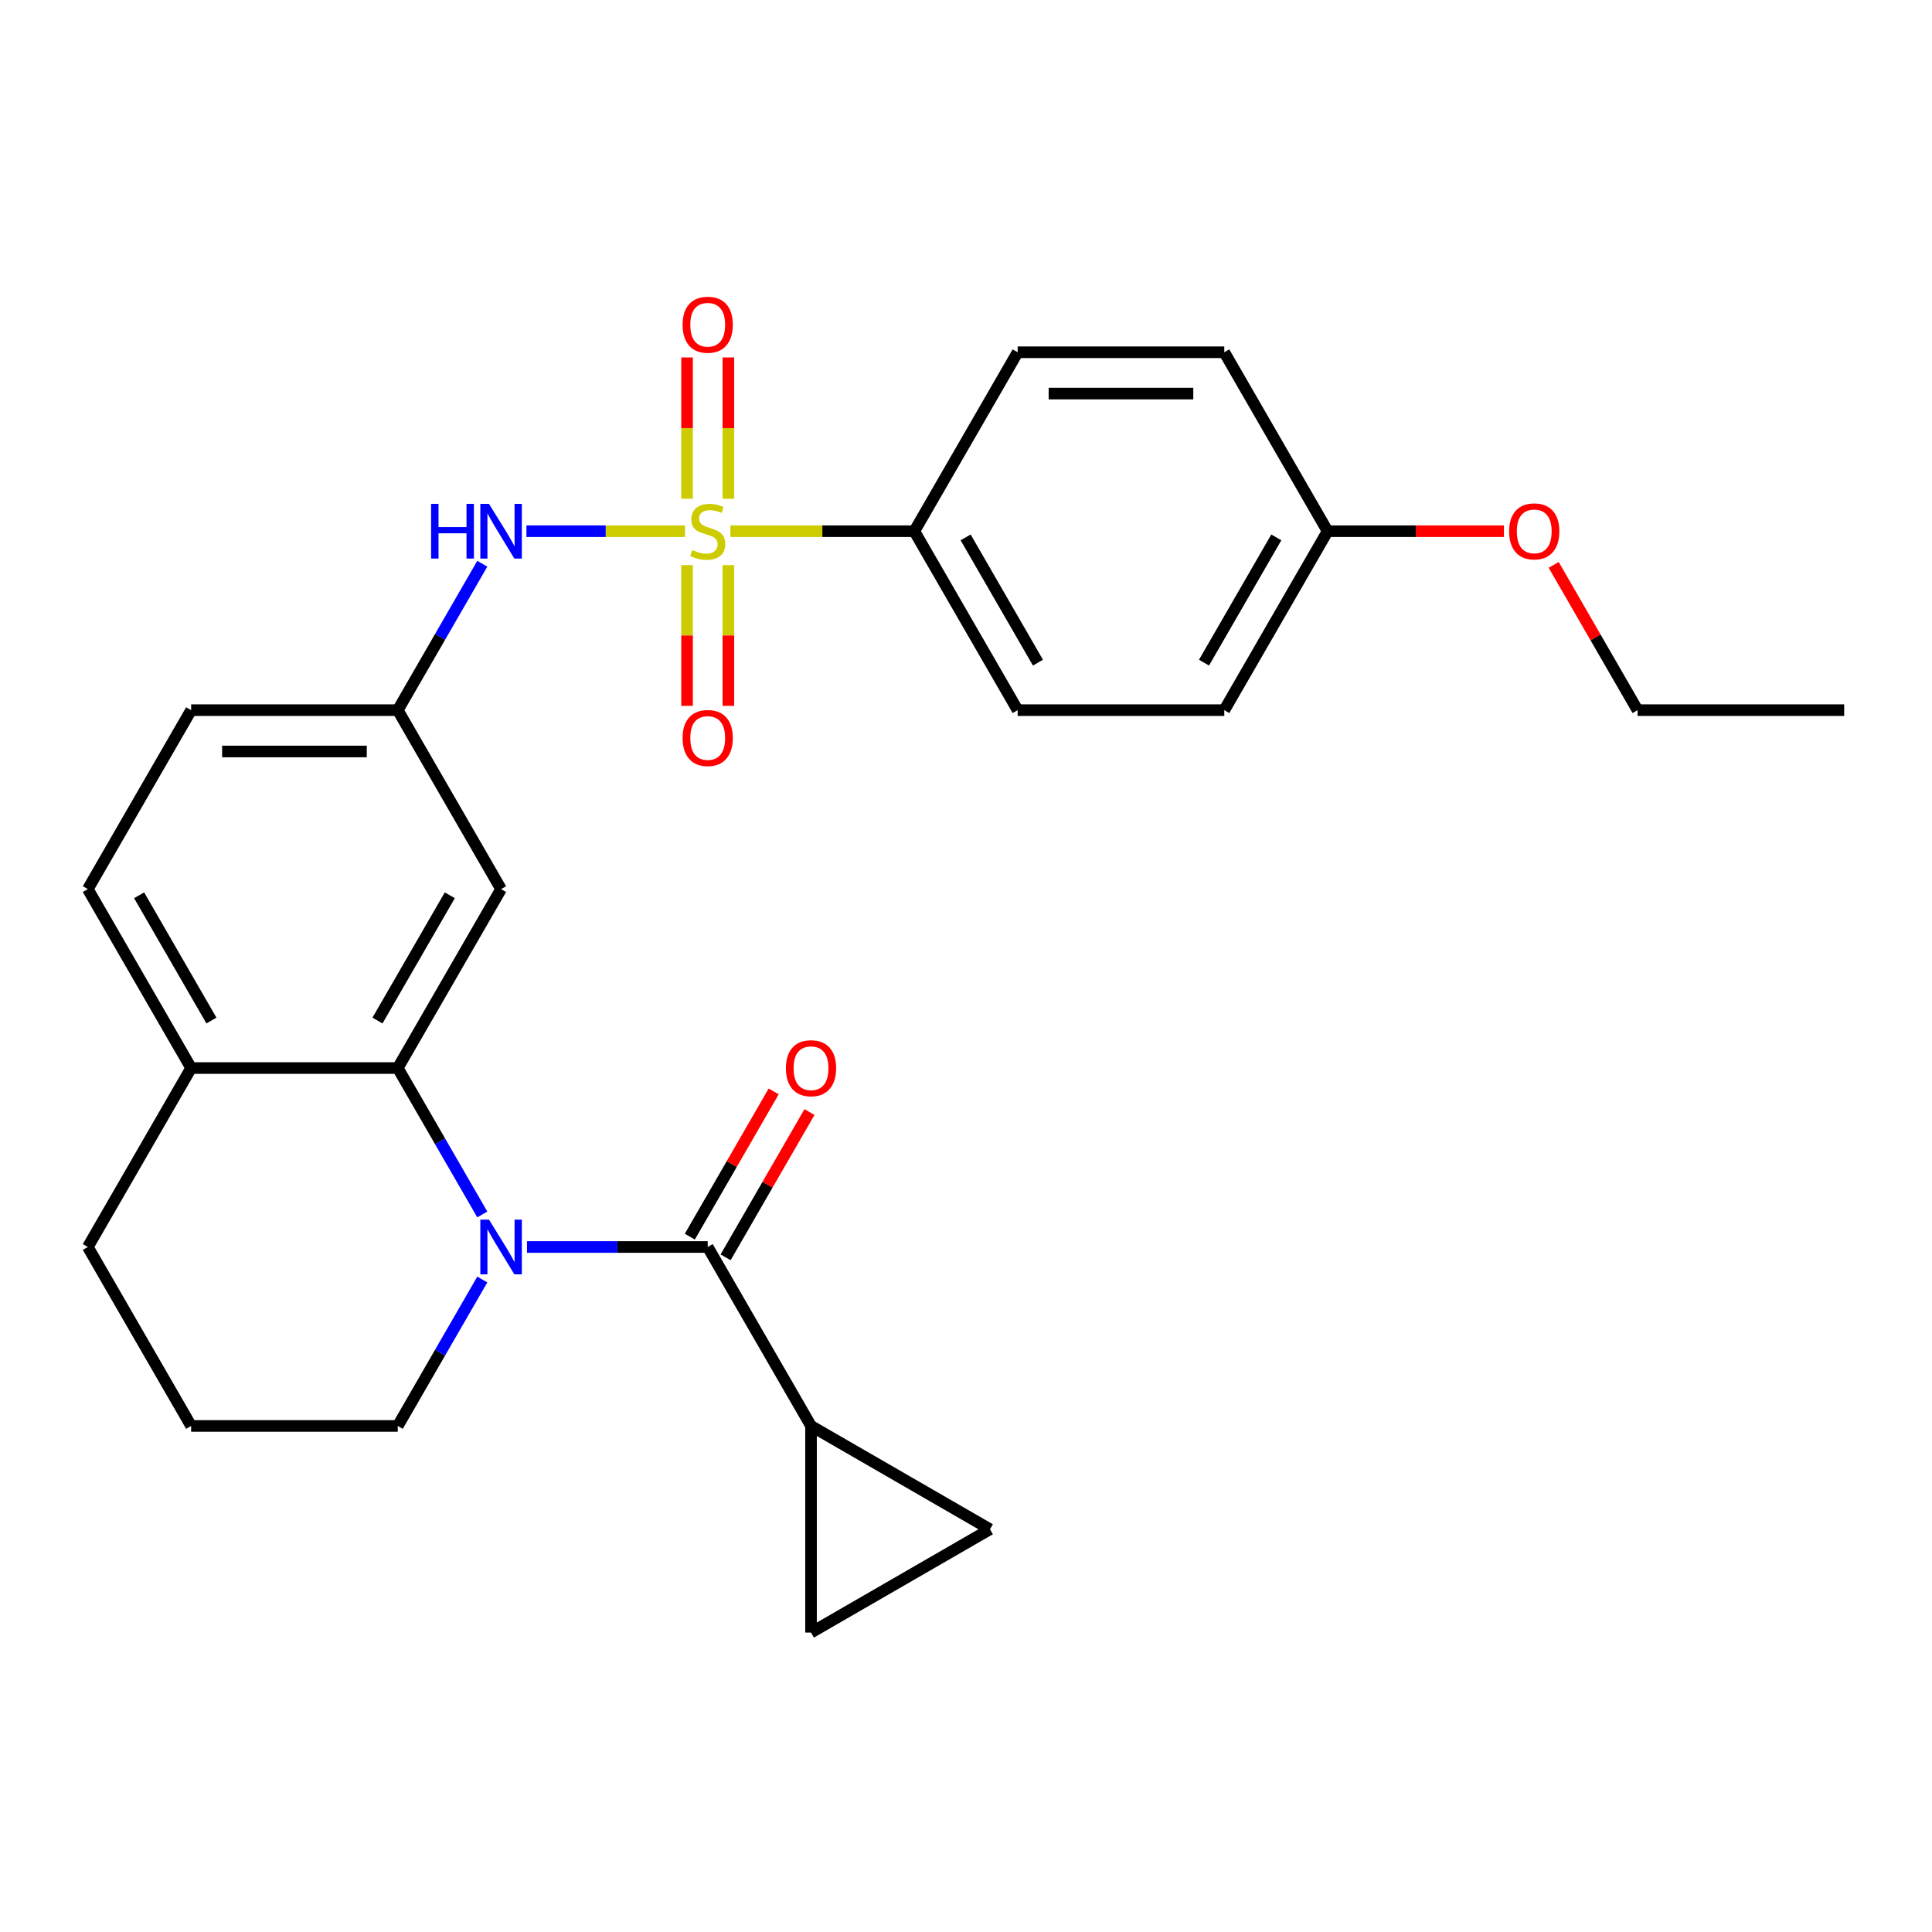 <?xml version='1.0' encoding='iso-8859-1'?>
<svg version='1.1' baseProfile='full'
              xmlns='http://www.w3.org/2000/svg'
                      xmlns:rdkit='http://www.rdkit.org/xml'
                      xmlns:xlink='http://www.w3.org/1999/xlink'
                  xml:space='preserve'
width='1000px' height='1000px' viewBox='0 0 1000 1000'>
<!-- END OF HEADER -->
<rect style='opacity:1.0;fill:#FFFFFF;stroke:none' width='1000' height='1000' x='0' y='0'> </rect>
<path class='bond-4' d='M 354.556,274.951 L 313.517,274.951' style='fill:none;fill-rule:evenodd;stroke:#CCCC00;stroke-width:6px;stroke-linecap:butt;stroke-linejoin:miter;stroke-opacity:1' />
<path class='bond-4' d='M 313.517,274.951 L 272.478,274.951' style='fill:none;fill-rule:evenodd;stroke:#0000FF;stroke-width:6px;stroke-linecap:butt;stroke-linejoin:miter;stroke-opacity:1' />
<path class='bond-5' d='M 378.064,274.951 L 425.663,274.951' style='fill:none;fill-rule:evenodd;stroke:#CCCC00;stroke-width:6px;stroke-linecap:butt;stroke-linejoin:miter;stroke-opacity:1' />
<path class='bond-5' d='M 425.663,274.951 L 473.262,274.951' style='fill:none;fill-rule:evenodd;stroke:#000000;stroke-width:6px;stroke-linecap:butt;stroke-linejoin:miter;stroke-opacity:1' />
<path class='bond-9' d='M 355.615,292.505 L 355.615,328.927' style='fill:none;fill-rule:evenodd;stroke:#CCCC00;stroke-width:6px;stroke-linecap:butt;stroke-linejoin:miter;stroke-opacity:1' />
<path class='bond-9' d='M 355.615,328.927 L 355.615,365.348' style='fill:none;fill-rule:evenodd;stroke:#FF0000;stroke-width:6px;stroke-linecap:butt;stroke-linejoin:miter;stroke-opacity:1' />
<path class='bond-9' d='M 377.005,292.505 L 377.005,328.927' style='fill:none;fill-rule:evenodd;stroke:#CCCC00;stroke-width:6px;stroke-linecap:butt;stroke-linejoin:miter;stroke-opacity:1' />
<path class='bond-9' d='M 377.005,328.927 L 377.005,365.348' style='fill:none;fill-rule:evenodd;stroke:#FF0000;stroke-width:6px;stroke-linecap:butt;stroke-linejoin:miter;stroke-opacity:1' />
<path class='bond-10' d='M 377.005,258.158 L 377.005,221.586' style='fill:none;fill-rule:evenodd;stroke:#CCCC00;stroke-width:6px;stroke-linecap:butt;stroke-linejoin:miter;stroke-opacity:1' />
<path class='bond-10' d='M 377.005,221.586 L 377.005,185.014' style='fill:none;fill-rule:evenodd;stroke:#FF0000;stroke-width:6px;stroke-linecap:butt;stroke-linejoin:miter;stroke-opacity:1' />
<path class='bond-10' d='M 355.615,258.158 L 355.615,221.586' style='fill:none;fill-rule:evenodd;stroke:#CCCC00;stroke-width:6px;stroke-linecap:butt;stroke-linejoin:miter;stroke-opacity:1' />
<path class='bond-10' d='M 355.615,221.586 L 355.615,185.014' style='fill:none;fill-rule:evenodd;stroke:#FF0000;stroke-width:6px;stroke-linecap:butt;stroke-linejoin:miter;stroke-opacity:1' />
<path class='bond-0' d='M 249.639,628.61 L 227.761,590.715' style='fill:none;fill-rule:evenodd;stroke:#0000FF;stroke-width:6px;stroke-linecap:butt;stroke-linejoin:miter;stroke-opacity:1' />
<path class='bond-0' d='M 227.761,590.715 L 205.882,552.821' style='fill:none;fill-rule:evenodd;stroke:#000000;stroke-width:6px;stroke-linecap:butt;stroke-linejoin:miter;stroke-opacity:1' />
<path class='bond-1' d='M 272.772,645.444 L 319.541,645.444' style='fill:none;fill-rule:evenodd;stroke:#0000FF;stroke-width:6px;stroke-linecap:butt;stroke-linejoin:miter;stroke-opacity:1' />
<path class='bond-1' d='M 319.541,645.444 L 366.31,645.444' style='fill:none;fill-rule:evenodd;stroke:#000000;stroke-width:6px;stroke-linecap:butt;stroke-linejoin:miter;stroke-opacity:1' />
<path class='bond-17' d='M 249.639,662.277 L 227.761,700.172' style='fill:none;fill-rule:evenodd;stroke:#0000FF;stroke-width:6px;stroke-linecap:butt;stroke-linejoin:miter;stroke-opacity:1' />
<path class='bond-17' d='M 227.761,700.172 L 205.882,738.067' style='fill:none;fill-rule:evenodd;stroke:#000000;stroke-width:6px;stroke-linecap:butt;stroke-linejoin:miter;stroke-opacity:1' />
<path class='bond-3' d='M 366.31,645.444 L 419.786,738.067' style='fill:none;fill-rule:evenodd;stroke:#000000;stroke-width:6px;stroke-linecap:butt;stroke-linejoin:miter;stroke-opacity:1' />
<path class='bond-13' d='M 375.572,650.791 L 397.278,613.197' style='fill:none;fill-rule:evenodd;stroke:#000000;stroke-width:6px;stroke-linecap:butt;stroke-linejoin:miter;stroke-opacity:1' />
<path class='bond-13' d='M 397.278,613.197 L 418.983,575.602' style='fill:none;fill-rule:evenodd;stroke:#FF0000;stroke-width:6px;stroke-linecap:butt;stroke-linejoin:miter;stroke-opacity:1' />
<path class='bond-13' d='M 357.048,640.096 L 378.753,602.501' style='fill:none;fill-rule:evenodd;stroke:#000000;stroke-width:6px;stroke-linecap:butt;stroke-linejoin:miter;stroke-opacity:1' />
<path class='bond-13' d='M 378.753,602.501 L 400.458,564.907' style='fill:none;fill-rule:evenodd;stroke:#FF0000;stroke-width:6px;stroke-linecap:butt;stroke-linejoin:miter;stroke-opacity:1' />
<path class='bond-2' d='M 205.882,552.821 L 259.358,460.198' style='fill:none;fill-rule:evenodd;stroke:#000000;stroke-width:6px;stroke-linecap:butt;stroke-linejoin:miter;stroke-opacity:1' />
<path class='bond-2' d='M 195.379,528.232 L 232.812,463.396' style='fill:none;fill-rule:evenodd;stroke:#000000;stroke-width:6px;stroke-linecap:butt;stroke-linejoin:miter;stroke-opacity:1' />
<path class='bond-28' d='M 205.882,552.821 L 98.93,552.821' style='fill:none;fill-rule:evenodd;stroke:#000000;stroke-width:6px;stroke-linecap:butt;stroke-linejoin:miter;stroke-opacity:1' />
<path class='bond-6' d='M 419.786,738.067 L 512.409,791.543' style='fill:none;fill-rule:evenodd;stroke:#000000;stroke-width:6px;stroke-linecap:butt;stroke-linejoin:miter;stroke-opacity:1' />
<path class='bond-7' d='M 419.786,738.067 L 419.786,845.019' style='fill:none;fill-rule:evenodd;stroke:#000000;stroke-width:6px;stroke-linecap:butt;stroke-linejoin:miter;stroke-opacity:1' />
<path class='bond-11' d='M 249.639,291.785 L 227.761,329.68' style='fill:none;fill-rule:evenodd;stroke:#0000FF;stroke-width:6px;stroke-linecap:butt;stroke-linejoin:miter;stroke-opacity:1' />
<path class='bond-11' d='M 227.761,329.68 L 205.882,367.575' style='fill:none;fill-rule:evenodd;stroke:#000000;stroke-width:6px;stroke-linecap:butt;stroke-linejoin:miter;stroke-opacity:1' />
<path class='bond-14' d='M 473.262,274.951 L 526.738,367.575' style='fill:none;fill-rule:evenodd;stroke:#000000;stroke-width:6px;stroke-linecap:butt;stroke-linejoin:miter;stroke-opacity:1' />
<path class='bond-14' d='M 499.808,278.15 L 537.241,342.986' style='fill:none;fill-rule:evenodd;stroke:#000000;stroke-width:6px;stroke-linecap:butt;stroke-linejoin:miter;stroke-opacity:1' />
<path class='bond-15' d='M 473.262,274.951 L 526.738,182.328' style='fill:none;fill-rule:evenodd;stroke:#000000;stroke-width:6px;stroke-linecap:butt;stroke-linejoin:miter;stroke-opacity:1' />
<path class='bond-30' d='M 512.409,791.543 L 419.786,845.019' style='fill:none;fill-rule:evenodd;stroke:#000000;stroke-width:6px;stroke-linecap:butt;stroke-linejoin:miter;stroke-opacity:1' />
<path class='bond-8' d='M 259.358,460.198 L 205.882,367.575' style='fill:none;fill-rule:evenodd;stroke:#000000;stroke-width:6px;stroke-linecap:butt;stroke-linejoin:miter;stroke-opacity:1' />
<path class='bond-18' d='M 205.882,367.575 L 98.93,367.575' style='fill:none;fill-rule:evenodd;stroke:#000000;stroke-width:6px;stroke-linecap:butt;stroke-linejoin:miter;stroke-opacity:1' />
<path class='bond-18' d='M 189.84,388.965 L 114.973,388.965' style='fill:none;fill-rule:evenodd;stroke:#000000;stroke-width:6px;stroke-linecap:butt;stroke-linejoin:miter;stroke-opacity:1' />
<path class='bond-12' d='M 98.93,552.821 L 45.455,460.198' style='fill:none;fill-rule:evenodd;stroke:#000000;stroke-width:6px;stroke-linecap:butt;stroke-linejoin:miter;stroke-opacity:1' />
<path class='bond-12' d='M 109.434,528.232 L 72.001,463.396' style='fill:none;fill-rule:evenodd;stroke:#000000;stroke-width:6px;stroke-linecap:butt;stroke-linejoin:miter;stroke-opacity:1' />
<path class='bond-24' d='M 98.93,552.821 L 45.455,645.444' style='fill:none;fill-rule:evenodd;stroke:#000000;stroke-width:6px;stroke-linecap:butt;stroke-linejoin:miter;stroke-opacity:1' />
<path class='bond-20' d='M 526.738,367.575 L 633.69,367.575' style='fill:none;fill-rule:evenodd;stroke:#000000;stroke-width:6px;stroke-linecap:butt;stroke-linejoin:miter;stroke-opacity:1' />
<path class='bond-21' d='M 526.738,182.328 L 633.69,182.328' style='fill:none;fill-rule:evenodd;stroke:#000000;stroke-width:6px;stroke-linecap:butt;stroke-linejoin:miter;stroke-opacity:1' />
<path class='bond-21' d='M 542.781,203.719 L 617.647,203.719' style='fill:none;fill-rule:evenodd;stroke:#000000;stroke-width:6px;stroke-linecap:butt;stroke-linejoin:miter;stroke-opacity:1' />
<path class='bond-16' d='M 45.455,460.198 L 98.93,367.575' style='fill:none;fill-rule:evenodd;stroke:#000000;stroke-width:6px;stroke-linecap:butt;stroke-linejoin:miter;stroke-opacity:1' />
<path class='bond-29' d='M 205.882,738.067 L 98.93,738.067' style='fill:none;fill-rule:evenodd;stroke:#000000;stroke-width:6px;stroke-linecap:butt;stroke-linejoin:miter;stroke-opacity:1' />
<path class='bond-19' d='M 687.166,274.951 L 633.69,182.328' style='fill:none;fill-rule:evenodd;stroke:#000000;stroke-width:6px;stroke-linecap:butt;stroke-linejoin:miter;stroke-opacity:1' />
<path class='bond-22' d='M 687.166,274.951 L 732.805,274.951' style='fill:none;fill-rule:evenodd;stroke:#000000;stroke-width:6px;stroke-linecap:butt;stroke-linejoin:miter;stroke-opacity:1' />
<path class='bond-22' d='M 732.805,274.951 L 778.444,274.951' style='fill:none;fill-rule:evenodd;stroke:#FF0000;stroke-width:6px;stroke-linecap:butt;stroke-linejoin:miter;stroke-opacity:1' />
<path class='bond-27' d='M 687.166,274.951 L 633.69,367.575' style='fill:none;fill-rule:evenodd;stroke:#000000;stroke-width:6px;stroke-linecap:butt;stroke-linejoin:miter;stroke-opacity:1' />
<path class='bond-27' d='M 660.62,278.15 L 623.187,342.986' style='fill:none;fill-rule:evenodd;stroke:#000000;stroke-width:6px;stroke-linecap:butt;stroke-linejoin:miter;stroke-opacity:1' />
<path class='bond-25' d='M 804.183,292.385 L 825.888,329.98' style='fill:none;fill-rule:evenodd;stroke:#FF0000;stroke-width:6px;stroke-linecap:butt;stroke-linejoin:miter;stroke-opacity:1' />
<path class='bond-25' d='M 825.888,329.98 L 847.594,367.575' style='fill:none;fill-rule:evenodd;stroke:#000000;stroke-width:6px;stroke-linecap:butt;stroke-linejoin:miter;stroke-opacity:1' />
<path class='bond-23' d='M 98.93,738.067 L 45.455,645.444' style='fill:none;fill-rule:evenodd;stroke:#000000;stroke-width:6px;stroke-linecap:butt;stroke-linejoin:miter;stroke-opacity:1' />
<path class='bond-26' d='M 847.594,367.575 L 954.545,367.575' style='fill:none;fill-rule:evenodd;stroke:#000000;stroke-width:6px;stroke-linecap:butt;stroke-linejoin:miter;stroke-opacity:1' />
<path  class='atom-0' d='M 358.31 284.671
Q 358.63 284.791, 359.95 285.351
Q 361.27 285.911, 362.71 286.271
Q 364.19 286.591, 365.63 286.591
Q 368.31 286.591, 369.87 285.311
Q 371.43 283.991, 371.43 281.711
Q 371.43 280.151, 370.63 279.191
Q 369.87 278.231, 368.67 277.711
Q 367.47 277.191, 365.47 276.591
Q 362.95 275.831, 361.43 275.111
Q 359.95 274.391, 358.87 272.871
Q 357.83 271.351, 357.83 268.791
Q 357.83 265.231, 360.23 263.031
Q 362.67 260.831, 367.47 260.831
Q 370.75 260.831, 374.47 262.391
L 373.55 265.471
Q 370.15 264.071, 367.59 264.071
Q 364.83 264.071, 363.31 265.231
Q 361.79 266.351, 361.83 268.311
Q 361.83 269.831, 362.59 270.751
Q 363.39 271.671, 364.51 272.191
Q 365.67 272.711, 367.59 273.311
Q 370.15 274.111, 371.67 274.911
Q 373.19 275.711, 374.27 277.351
Q 375.39 278.951, 375.39 281.711
Q 375.39 285.631, 372.75 287.751
Q 370.15 289.831, 365.79 289.831
Q 363.27 289.831, 361.35 289.271
Q 359.47 288.751, 357.23 287.831
L 358.31 284.671
' fill='#CCCC00'/>
<path  class='atom-1' d='M 253.098 631.284
L 262.378 646.284
Q 263.298 647.764, 264.778 650.444
Q 266.258 653.124, 266.338 653.284
L 266.338 631.284
L 270.098 631.284
L 270.098 659.604
L 266.218 659.604
L 256.258 643.204
Q 255.098 641.284, 253.858 639.084
Q 252.658 636.884, 252.298 636.204
L 252.298 659.604
L 248.618 659.604
L 248.618 631.284
L 253.098 631.284
' fill='#0000FF'/>
<path  class='atom-5' d='M 223.138 260.791
L 226.978 260.791
L 226.978 272.831
L 241.458 272.831
L 241.458 260.791
L 245.298 260.791
L 245.298 289.111
L 241.458 289.111
L 241.458 276.031
L 226.978 276.031
L 226.978 289.111
L 223.138 289.111
L 223.138 260.791
' fill='#0000FF'/>
<path  class='atom-5' d='M 253.098 260.791
L 262.378 275.791
Q 263.298 277.271, 264.778 279.951
Q 266.258 282.631, 266.338 282.791
L 266.338 260.791
L 270.098 260.791
L 270.098 289.111
L 266.218 289.111
L 256.258 272.711
Q 255.098 270.791, 253.858 268.591
Q 252.658 266.391, 252.298 265.711
L 252.298 289.111
L 248.618 289.111
L 248.618 260.791
L 253.098 260.791
' fill='#0000FF'/>
<path  class='atom-10' d='M 353.31 381.983
Q 353.31 375.183, 356.67 371.383
Q 360.03 367.583, 366.31 367.583
Q 372.59 367.583, 375.95 371.383
Q 379.31 375.183, 379.31 381.983
Q 379.31 388.863, 375.91 392.783
Q 372.51 396.663, 366.31 396.663
Q 360.07 396.663, 356.67 392.783
Q 353.31 388.903, 353.31 381.983
M 366.31 393.463
Q 370.63 393.463, 372.95 390.583
Q 375.31 387.663, 375.31 381.983
Q 375.31 376.423, 372.95 373.623
Q 370.63 370.783, 366.31 370.783
Q 361.99 370.783, 359.63 373.583
Q 357.31 376.383, 357.31 381.983
Q 357.31 387.703, 359.63 390.583
Q 361.99 393.463, 366.31 393.463
' fill='#FF0000'/>
<path  class='atom-11' d='M 353.31 168.08
Q 353.31 161.28, 356.67 157.48
Q 360.03 153.68, 366.31 153.68
Q 372.59 153.68, 375.95 157.48
Q 379.31 161.28, 379.31 168.08
Q 379.31 174.96, 375.91 178.88
Q 372.51 182.76, 366.31 182.76
Q 360.07 182.76, 356.67 178.88
Q 353.31 175, 353.31 168.08
M 366.31 179.56
Q 370.63 179.56, 372.95 176.68
Q 375.31 173.76, 375.31 168.08
Q 375.31 162.52, 372.95 159.72
Q 370.63 156.88, 366.31 156.88
Q 361.99 156.88, 359.63 159.68
Q 357.31 162.48, 357.31 168.08
Q 357.31 173.8, 359.63 176.68
Q 361.99 179.56, 366.31 179.56
' fill='#FF0000'/>
<path  class='atom-14' d='M 406.786 552.901
Q 406.786 546.101, 410.146 542.301
Q 413.506 538.501, 419.786 538.501
Q 426.066 538.501, 429.426 542.301
Q 432.786 546.101, 432.786 552.901
Q 432.786 559.781, 429.386 563.701
Q 425.986 567.581, 419.786 567.581
Q 413.546 567.581, 410.146 563.701
Q 406.786 559.821, 406.786 552.901
M 419.786 564.381
Q 424.106 564.381, 426.426 561.501
Q 428.786 558.581, 428.786 552.901
Q 428.786 547.341, 426.426 544.541
Q 424.106 541.701, 419.786 541.701
Q 415.466 541.701, 413.106 544.501
Q 410.786 547.301, 410.786 552.901
Q 410.786 558.621, 413.106 561.501
Q 415.466 564.381, 419.786 564.381
' fill='#FF0000'/>
<path  class='atom-23' d='M 781.118 275.031
Q 781.118 268.231, 784.478 264.431
Q 787.838 260.631, 794.118 260.631
Q 800.398 260.631, 803.758 264.431
Q 807.118 268.231, 807.118 275.031
Q 807.118 281.911, 803.718 285.831
Q 800.318 289.711, 794.118 289.711
Q 787.878 289.711, 784.478 285.831
Q 781.118 281.951, 781.118 275.031
M 794.118 286.511
Q 798.438 286.511, 800.758 283.631
Q 803.118 280.711, 803.118 275.031
Q 803.118 269.471, 800.758 266.671
Q 798.438 263.831, 794.118 263.831
Q 789.798 263.831, 787.438 266.631
Q 785.118 269.431, 785.118 275.031
Q 785.118 280.751, 787.438 283.631
Q 789.798 286.511, 794.118 286.511
' fill='#FF0000'/>
</svg>
